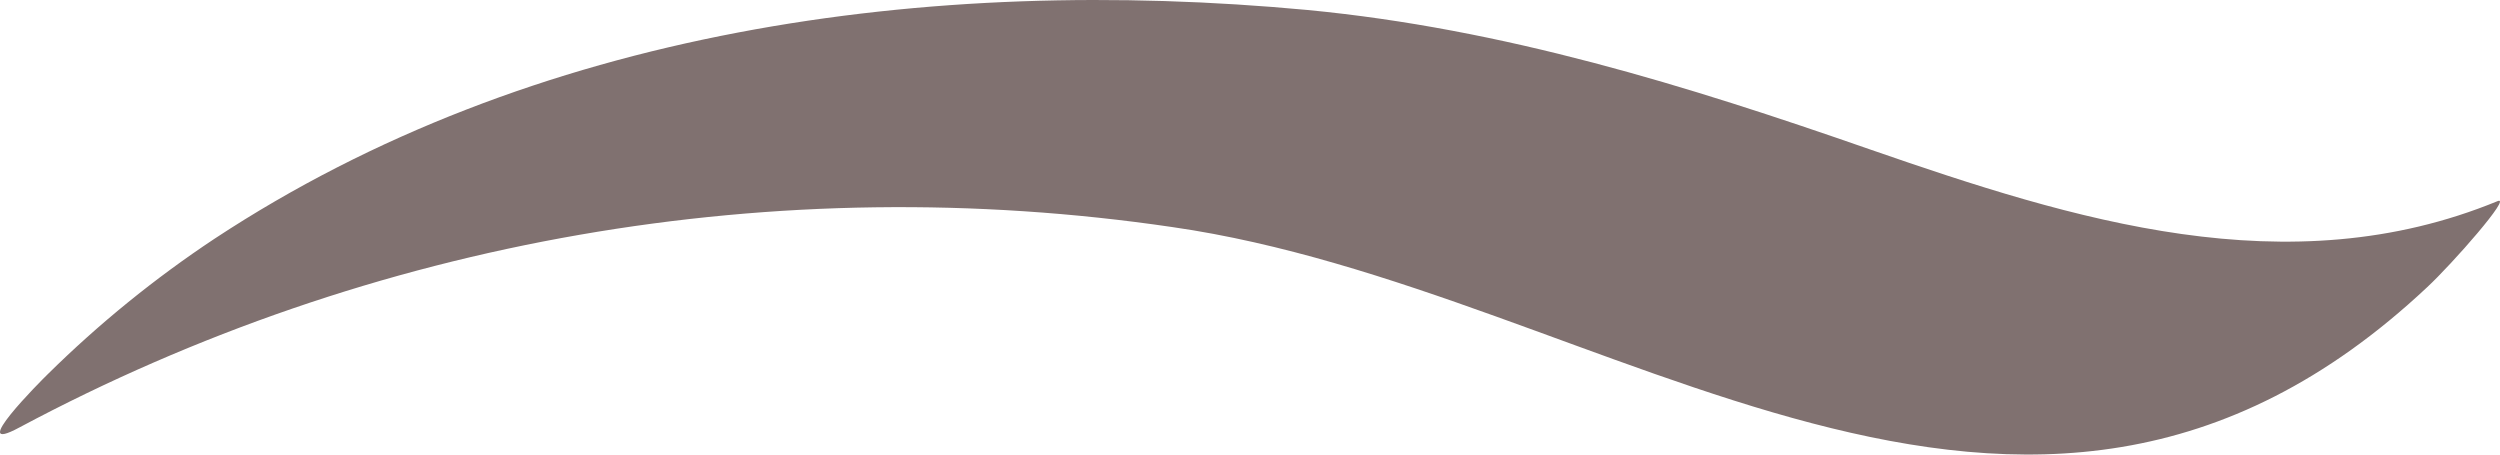 <?xml version="1.0" encoding="UTF-8"?> <svg xmlns="http://www.w3.org/2000/svg" width="55" height="10" viewBox="0 0 55 10" fill="none"><g clip-path="url(#clip0_214_533)"><path d="M25.794 4.996C17.082 3.714 8.189 5.259 0.427 9.404C-0.767 10.049 0.907 8.371 1.052 8.231C2.176 7.122 3.404 6.125 4.72 5.252C11.716 0.646 20.41 -0.56 28.769 0.22C33.075 0.634 37.083 1.873 41.148 3.29C45.62 4.839 50.34 6.318 54.944 4.426C55.288 4.281 53.95 5.806 53.394 6.322C44.488 14.676 35.408 6.38 25.794 4.996Z" fill="#807170"></path></g><defs><clipPath id="clip0_214_533"><rect width="55" height="10" fill="white"></rect></clipPath></defs></svg> 